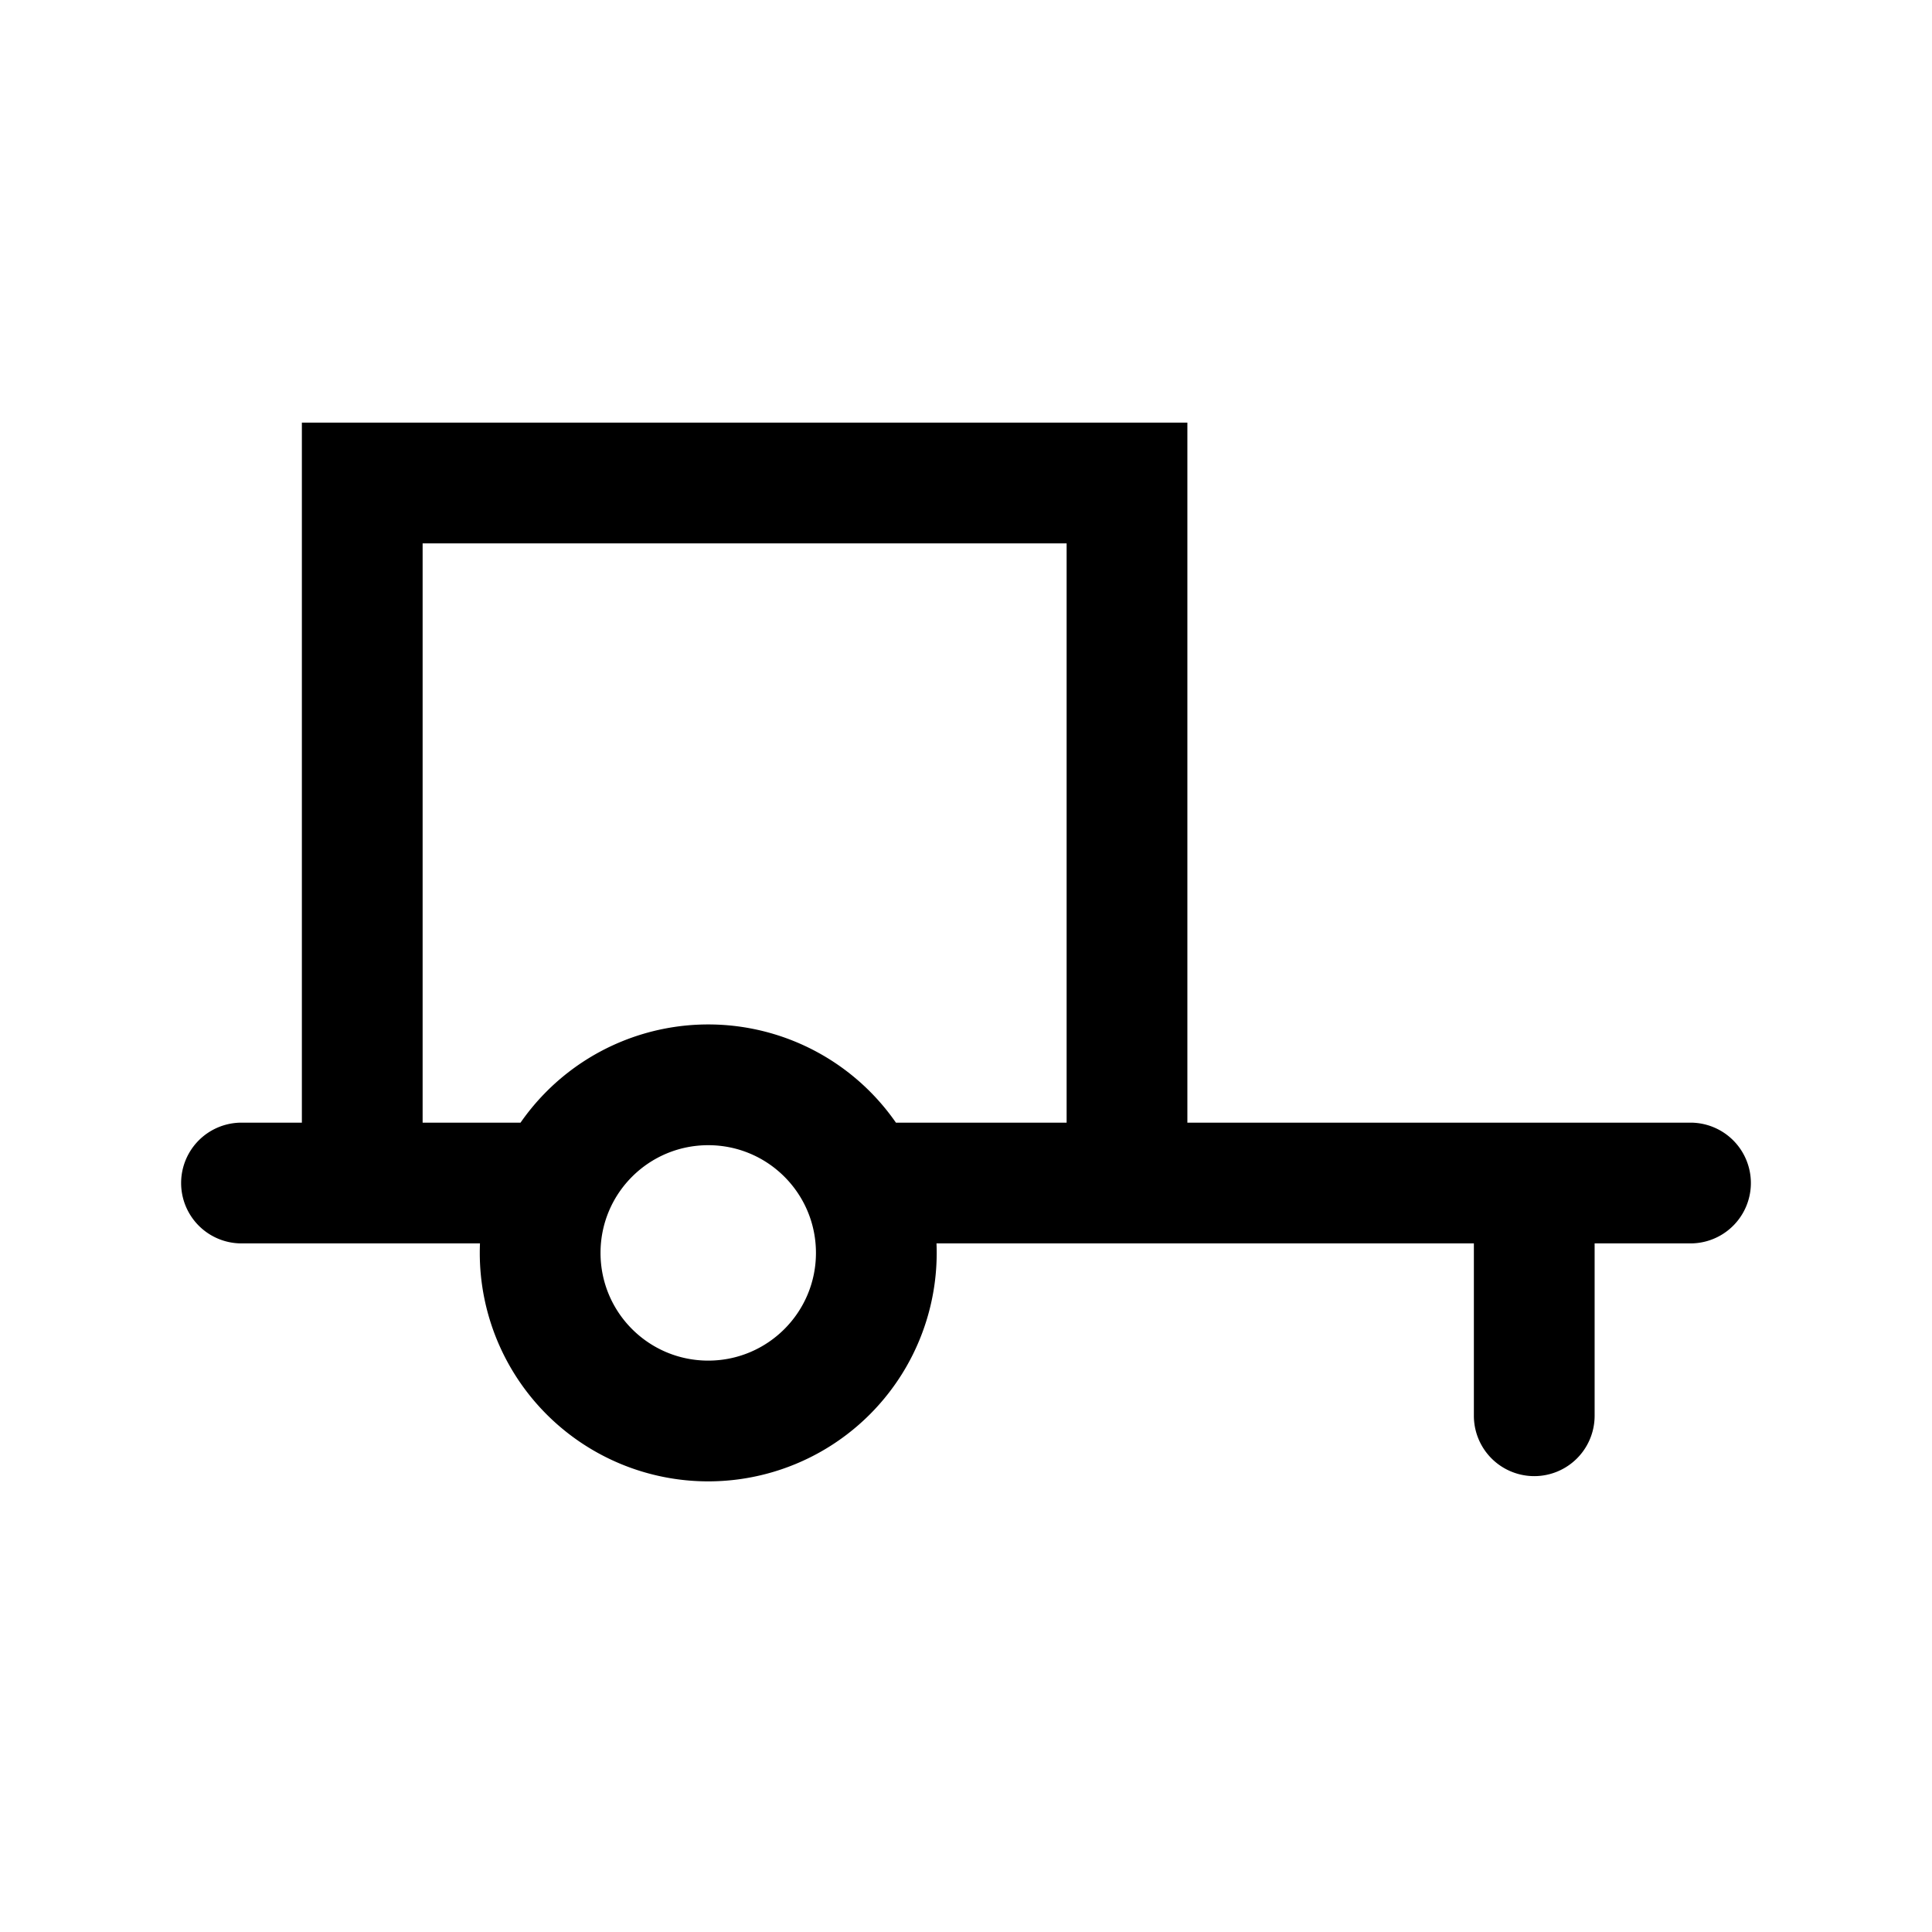 <svg xmlns="http://www.w3.org/2000/svg" width="24" height="24" fill="none"><path fill="#000" d="M10.82 13.946a.75.75 0 0 0 0 1.5v-1.5zm10.18 1.5a.75.75 0 0 0 0-1.5v1.5zm-18-1.5a.75.75 0 0 0 0 1.5v-1.5zm3.636 1.5a.75.75 0 0 0 0-1.5v1.5zm13.173-.439a.75.75 0 1 0-1.5 0h1.5zm-1.5 2.58a.75.75 0 0 0 1.5 0h-1.5zM4.5 6v-.75h-.75V6h.75zM14 6h.75v-.75H14V6zm-3.864 9.564c0 .739-.599 1.338-1.338 1.338v1.5a2.838 2.838 0 0 0 2.838-2.838h-1.5zm-1.338 1.338c-.74 0-1.338-.599-1.338-1.338h-1.5a2.838 2.838 0 0 0 2.838 2.838v-1.5zM7.46 15.564c0-.74.599-1.338 1.338-1.338v-1.5a2.838 2.838 0 0 0-2.838 2.838h1.5zm1.338-1.338c.74 0 1.338.599 1.338 1.338h1.5a2.838 2.838 0 0 0-2.838-2.838v1.5zm2.023 1.22H21v-1.5H10.82v1.5zm7.488-.439v2.58h1.5v-2.58h-1.5zM3 15.446h1.5v-1.5H3v1.5zm1.5 0h2.136v-1.5H4.5v1.5zm.75-.75V6h-1.5v8.696h1.5zM4.5 6.75H14v-1.5H4.5v1.5zM13.25 6v8h1.5V6h-1.5z"/></svg>